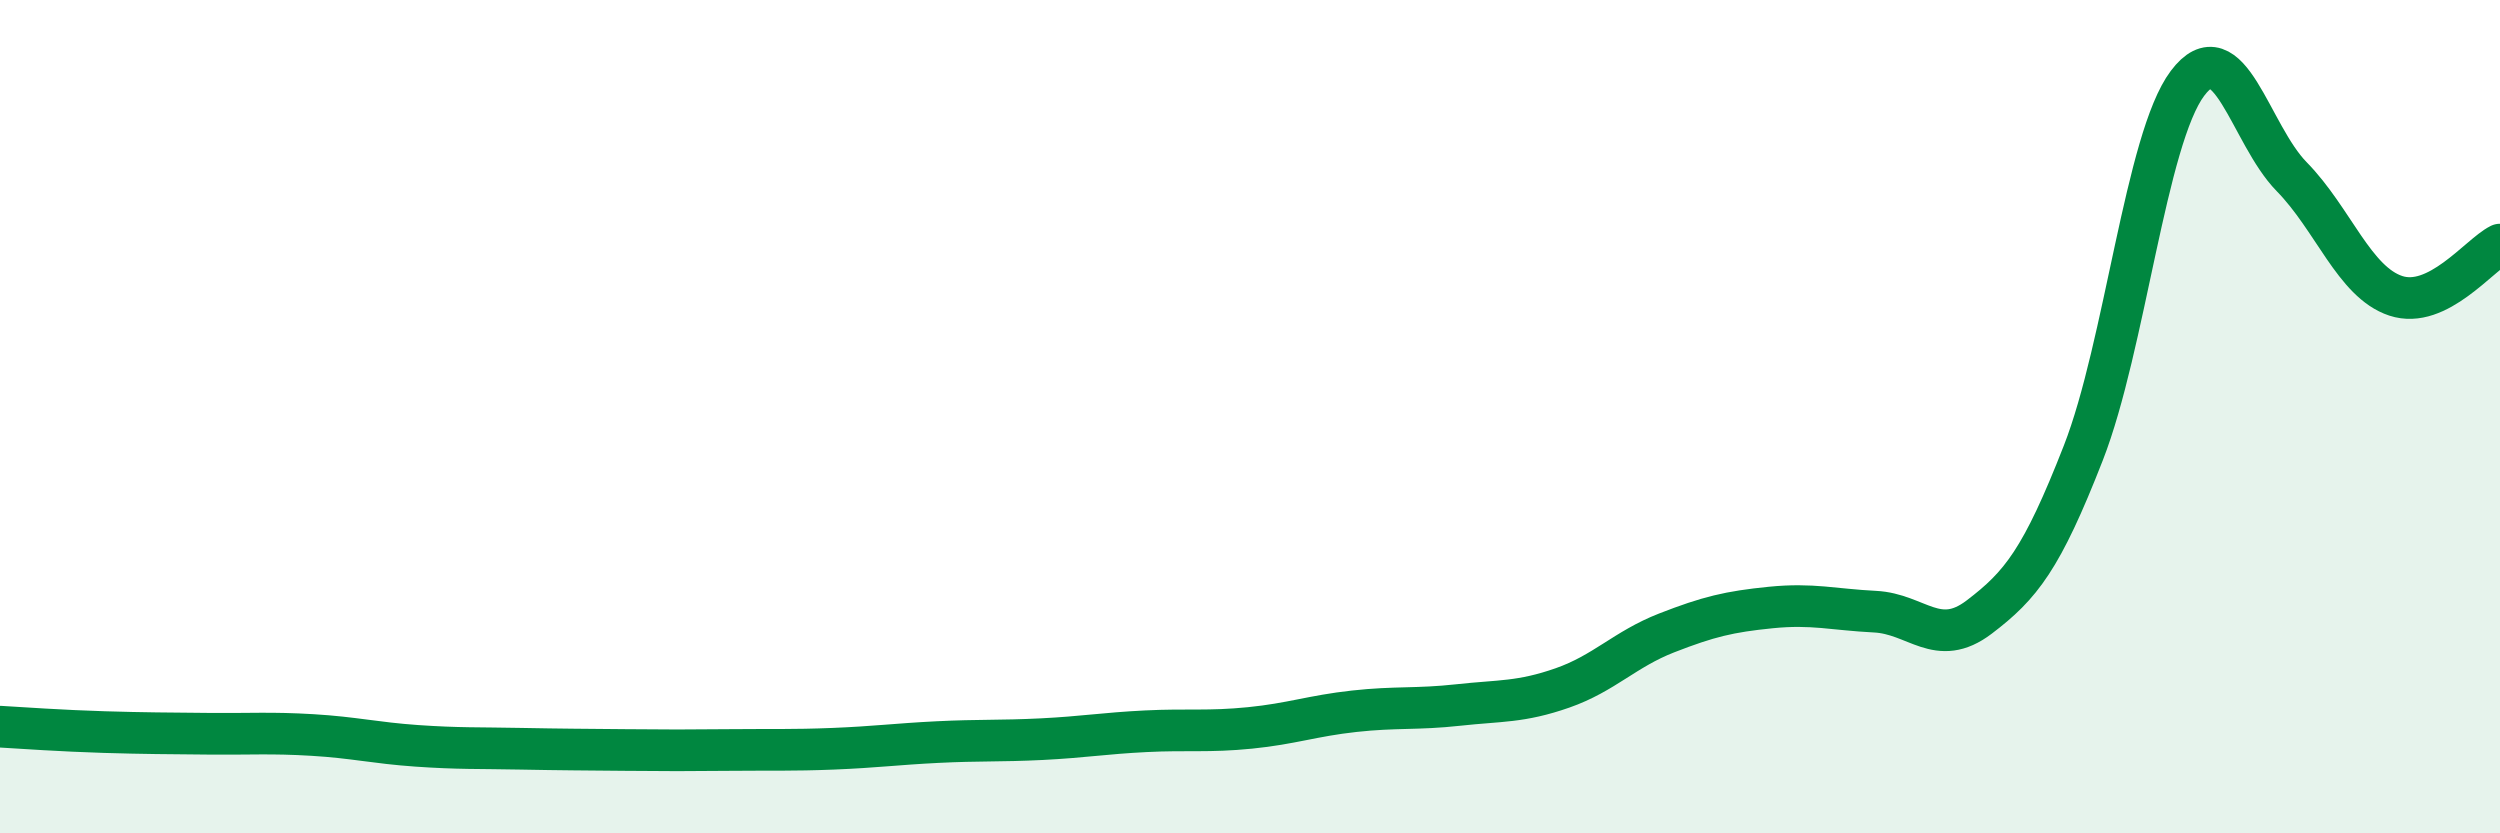 
    <svg width="60" height="20" viewBox="0 0 60 20" xmlns="http://www.w3.org/2000/svg">
      <path
        d="M 0,17.44 C 0.5,17.47 1.5,17.54 2.5,17.57 C 3.5,17.6 4,17.6 5,17.61 C 6,17.62 6.5,17.58 7.5,17.64 C 8.5,17.7 9,17.83 10,17.9 C 11,17.97 11.5,17.95 12.5,17.97 C 13.5,17.99 14,17.99 15,18 C 16,18.01 16.5,18.01 17.5,18 C 18.5,17.99 19,18.01 20,17.97 C 21,17.93 21.5,17.86 22.5,17.81 C 23.5,17.76 24,17.79 25,17.74 C 26,17.69 26.5,17.6 27.5,17.55 C 28.5,17.5 29,17.57 30,17.47 C 31,17.37 31.5,17.18 32.5,17.07 C 33.5,16.96 34,17.03 35,16.92 C 36,16.81 36.5,16.86 37.5,16.51 C 38.5,16.16 39,15.58 40,15.19 C 41,14.8 41.5,14.68 42.5,14.58 C 43.5,14.48 44,14.63 45,14.68 C 46,14.73 46.5,15.57 47.5,14.81 C 48.5,14.05 49,13.43 50,10.87 C 51,8.31 51.5,3.33 52.5,2 C 53.5,0.67 54,3.22 55,4.24 C 56,5.26 56.5,6.77 57.5,7.1 C 58.5,7.43 59.5,6.12 60,5.87L60 20L0 20Z"
        fill="#008740"
        opacity="0.1"
        stroke-linecap="round"
        stroke-linejoin="round"
      />
      <path
        d="M 0,17.44 C 0.5,17.47 1.5,17.54 2.5,17.57 C 3.5,17.6 4,17.6 5,17.61 C 6,17.62 6.5,17.58 7.5,17.64 C 8.5,17.7 9,17.83 10,17.9 C 11,17.97 11.5,17.95 12.5,17.97 C 13.5,17.99 14,17.99 15,18 C 16,18.01 16.5,18.01 17.5,18 C 18.5,17.99 19,18.01 20,17.97 C 21,17.93 21.5,17.86 22.5,17.81 C 23.5,17.76 24,17.79 25,17.74 C 26,17.69 26.5,17.6 27.5,17.55 C 28.5,17.5 29,17.57 30,17.47 C 31,17.37 31.5,17.18 32.5,17.07 C 33.5,16.96 34,17.03 35,16.92 C 36,16.81 36.5,16.86 37.5,16.51 C 38.5,16.16 39,15.58 40,15.19 C 41,14.8 41.5,14.68 42.5,14.58 C 43.5,14.48 44,14.63 45,14.68 C 46,14.73 46.5,15.57 47.5,14.81 C 48.5,14.05 49,13.43 50,10.87 C 51,8.31 51.5,3.33 52.5,2 C 53.5,0.67 54,3.22 55,4.24 C 56,5.26 56.5,6.77 57.5,7.1 C 58.5,7.43 59.5,6.12 60,5.87"
        stroke="#008740"
        stroke-width="1"
        fill="none"
        stroke-linecap="round"
        stroke-linejoin="round"
      />
    </svg>
  
